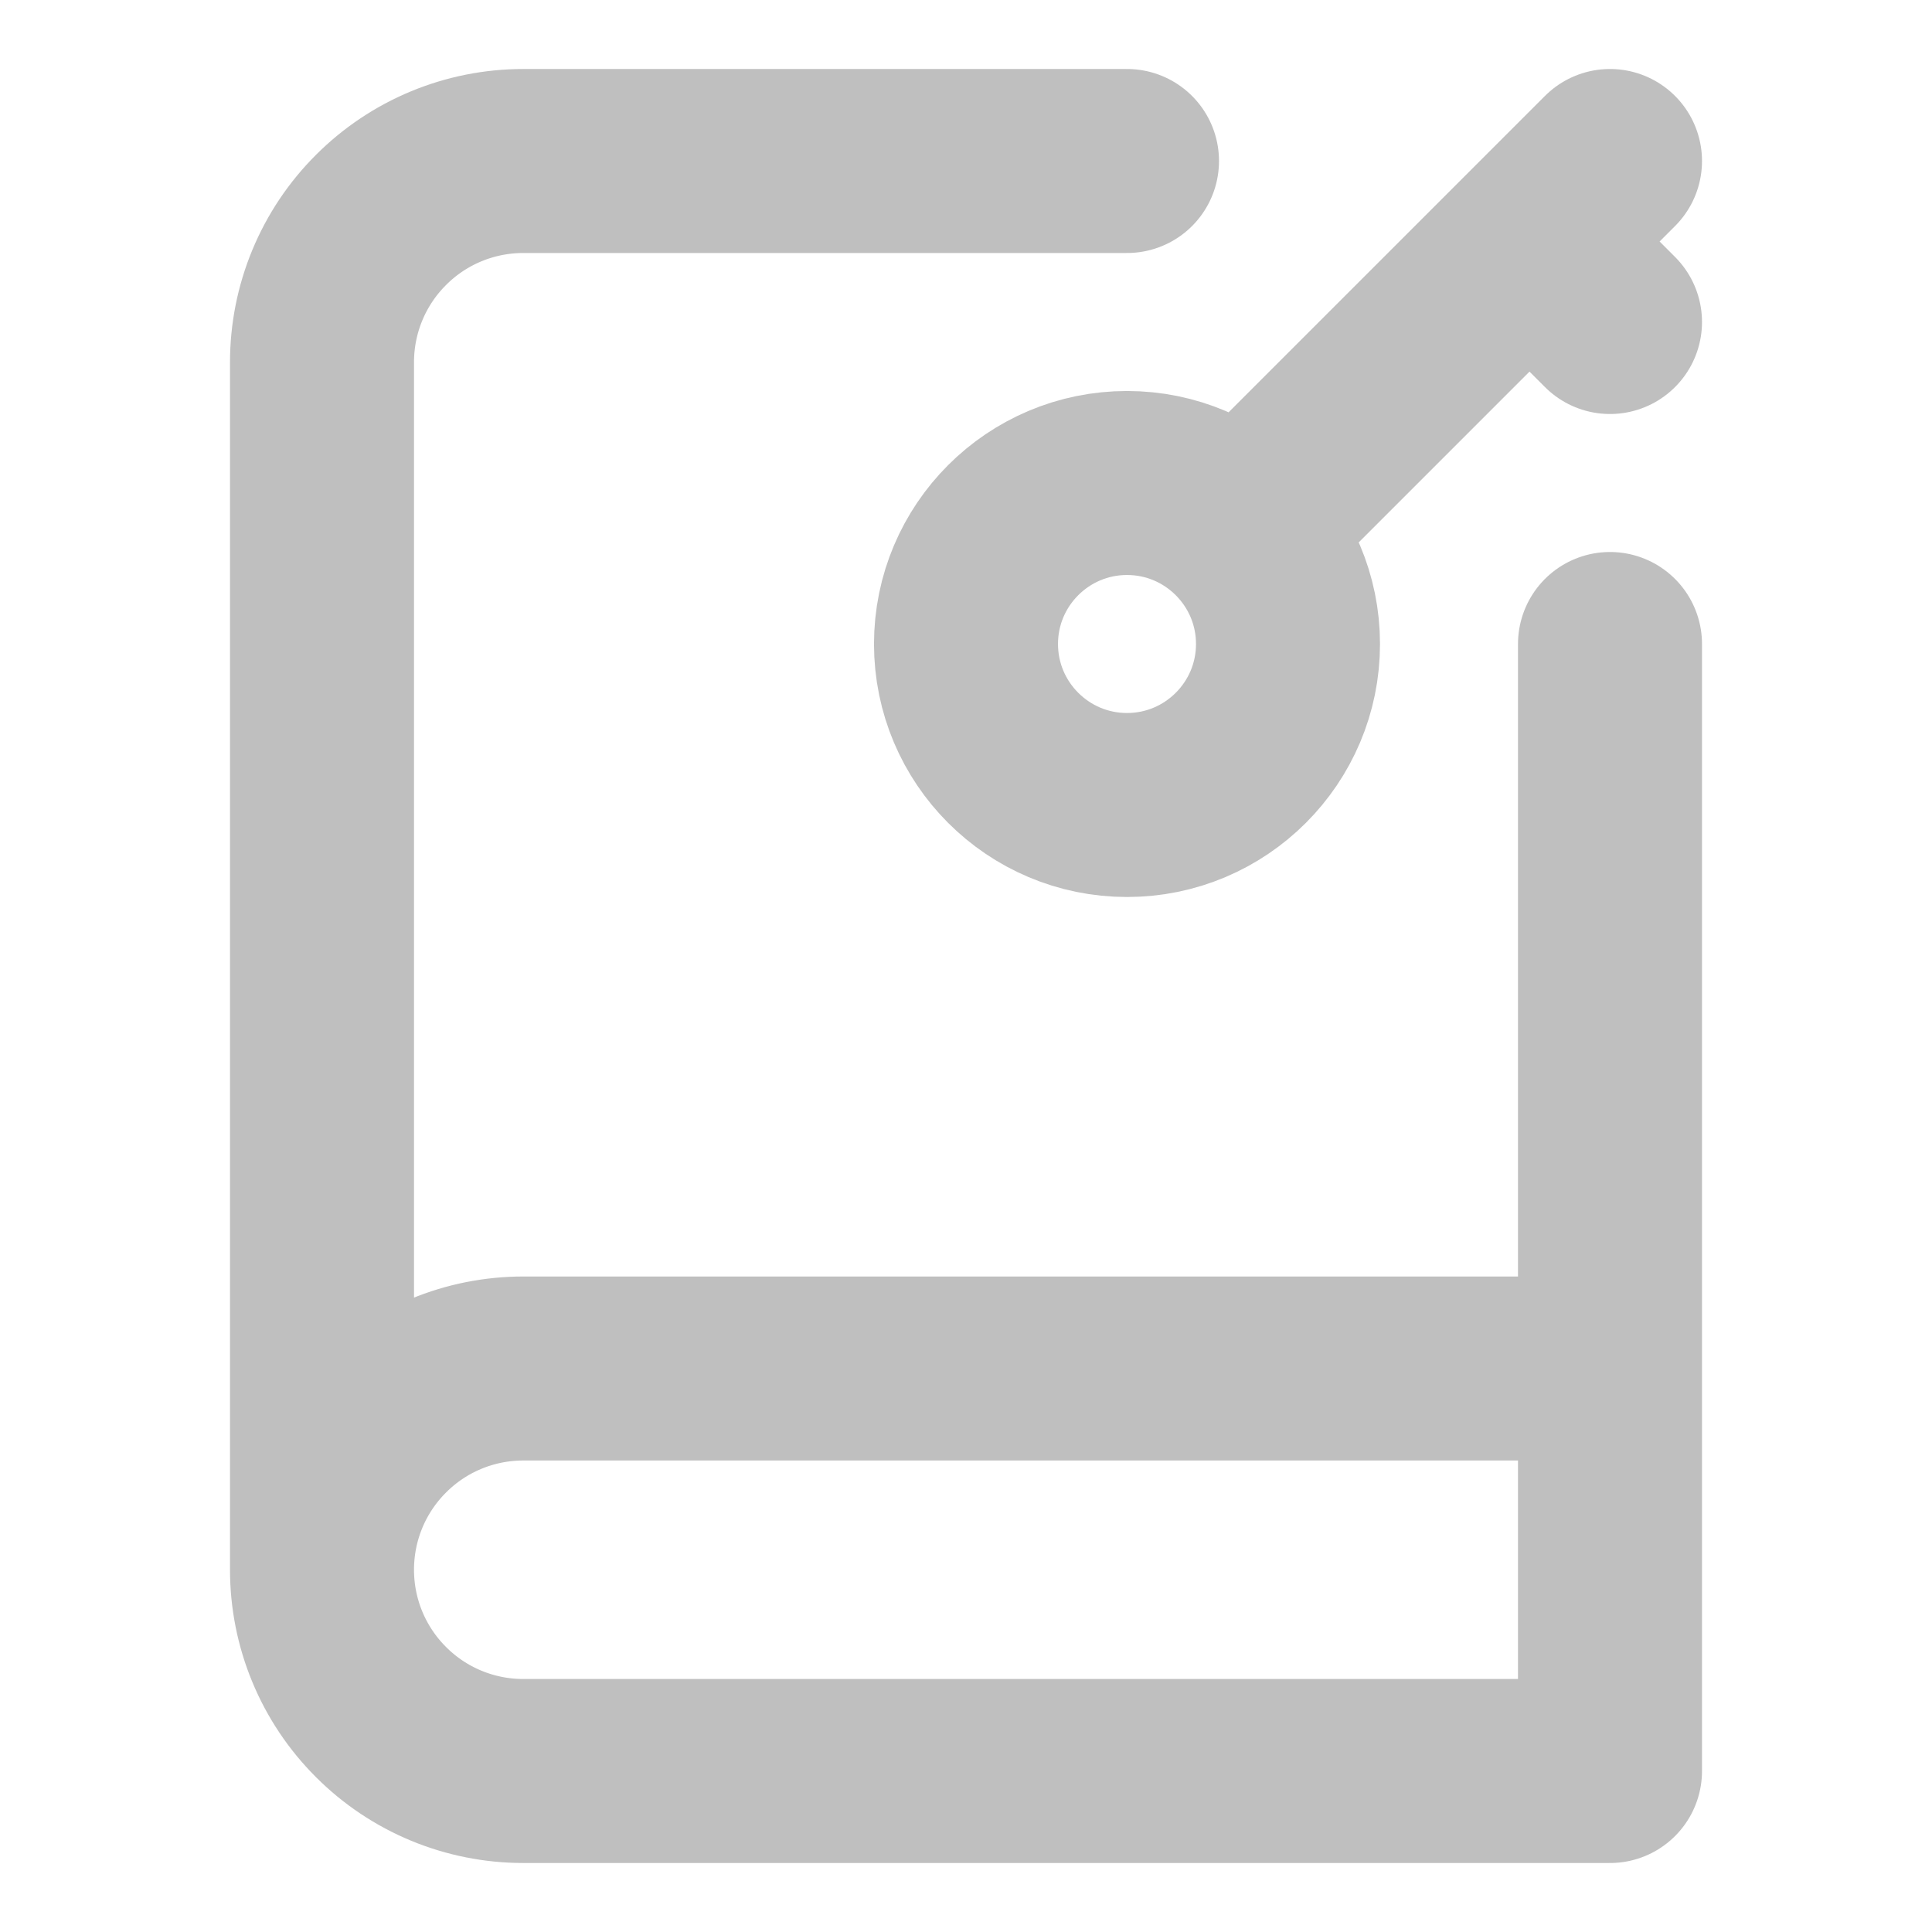 <svg width="21" height="21" viewBox="0 0 21 21" fill="none" xmlns="http://www.w3.org/2000/svg">
<path d="M3.5 17.062V3.938C3.5 3.357 3.73 2.801 4.141 2.391C4.551 1.98 5.107 1.75 5.688 1.75H12.25M3.5 17.062C3.5 17.643 3.73 18.199 4.141 18.609C4.551 19.02 5.107 19.25 5.688 19.25H17.5V7M3.5 17.062C3.5 16.482 3.73 15.926 4.141 15.516C4.551 15.105 5.107 14.875 5.688 14.875H17.5M17.5 1.75L13.562 5.688M16.625 2.625L17.5 3.5M14 7C14 7.966 13.216 8.75 12.25 8.75C11.284 8.75 10.5 7.966 10.5 7C10.5 6.034 11.284 5.25 12.25 5.25C13.216 5.25 14 6.034 14 7Z" stroke="#BFBFBF" stroke-width="2" stroke-linecap="round" stroke-linejoin="round"/>
</svg>
